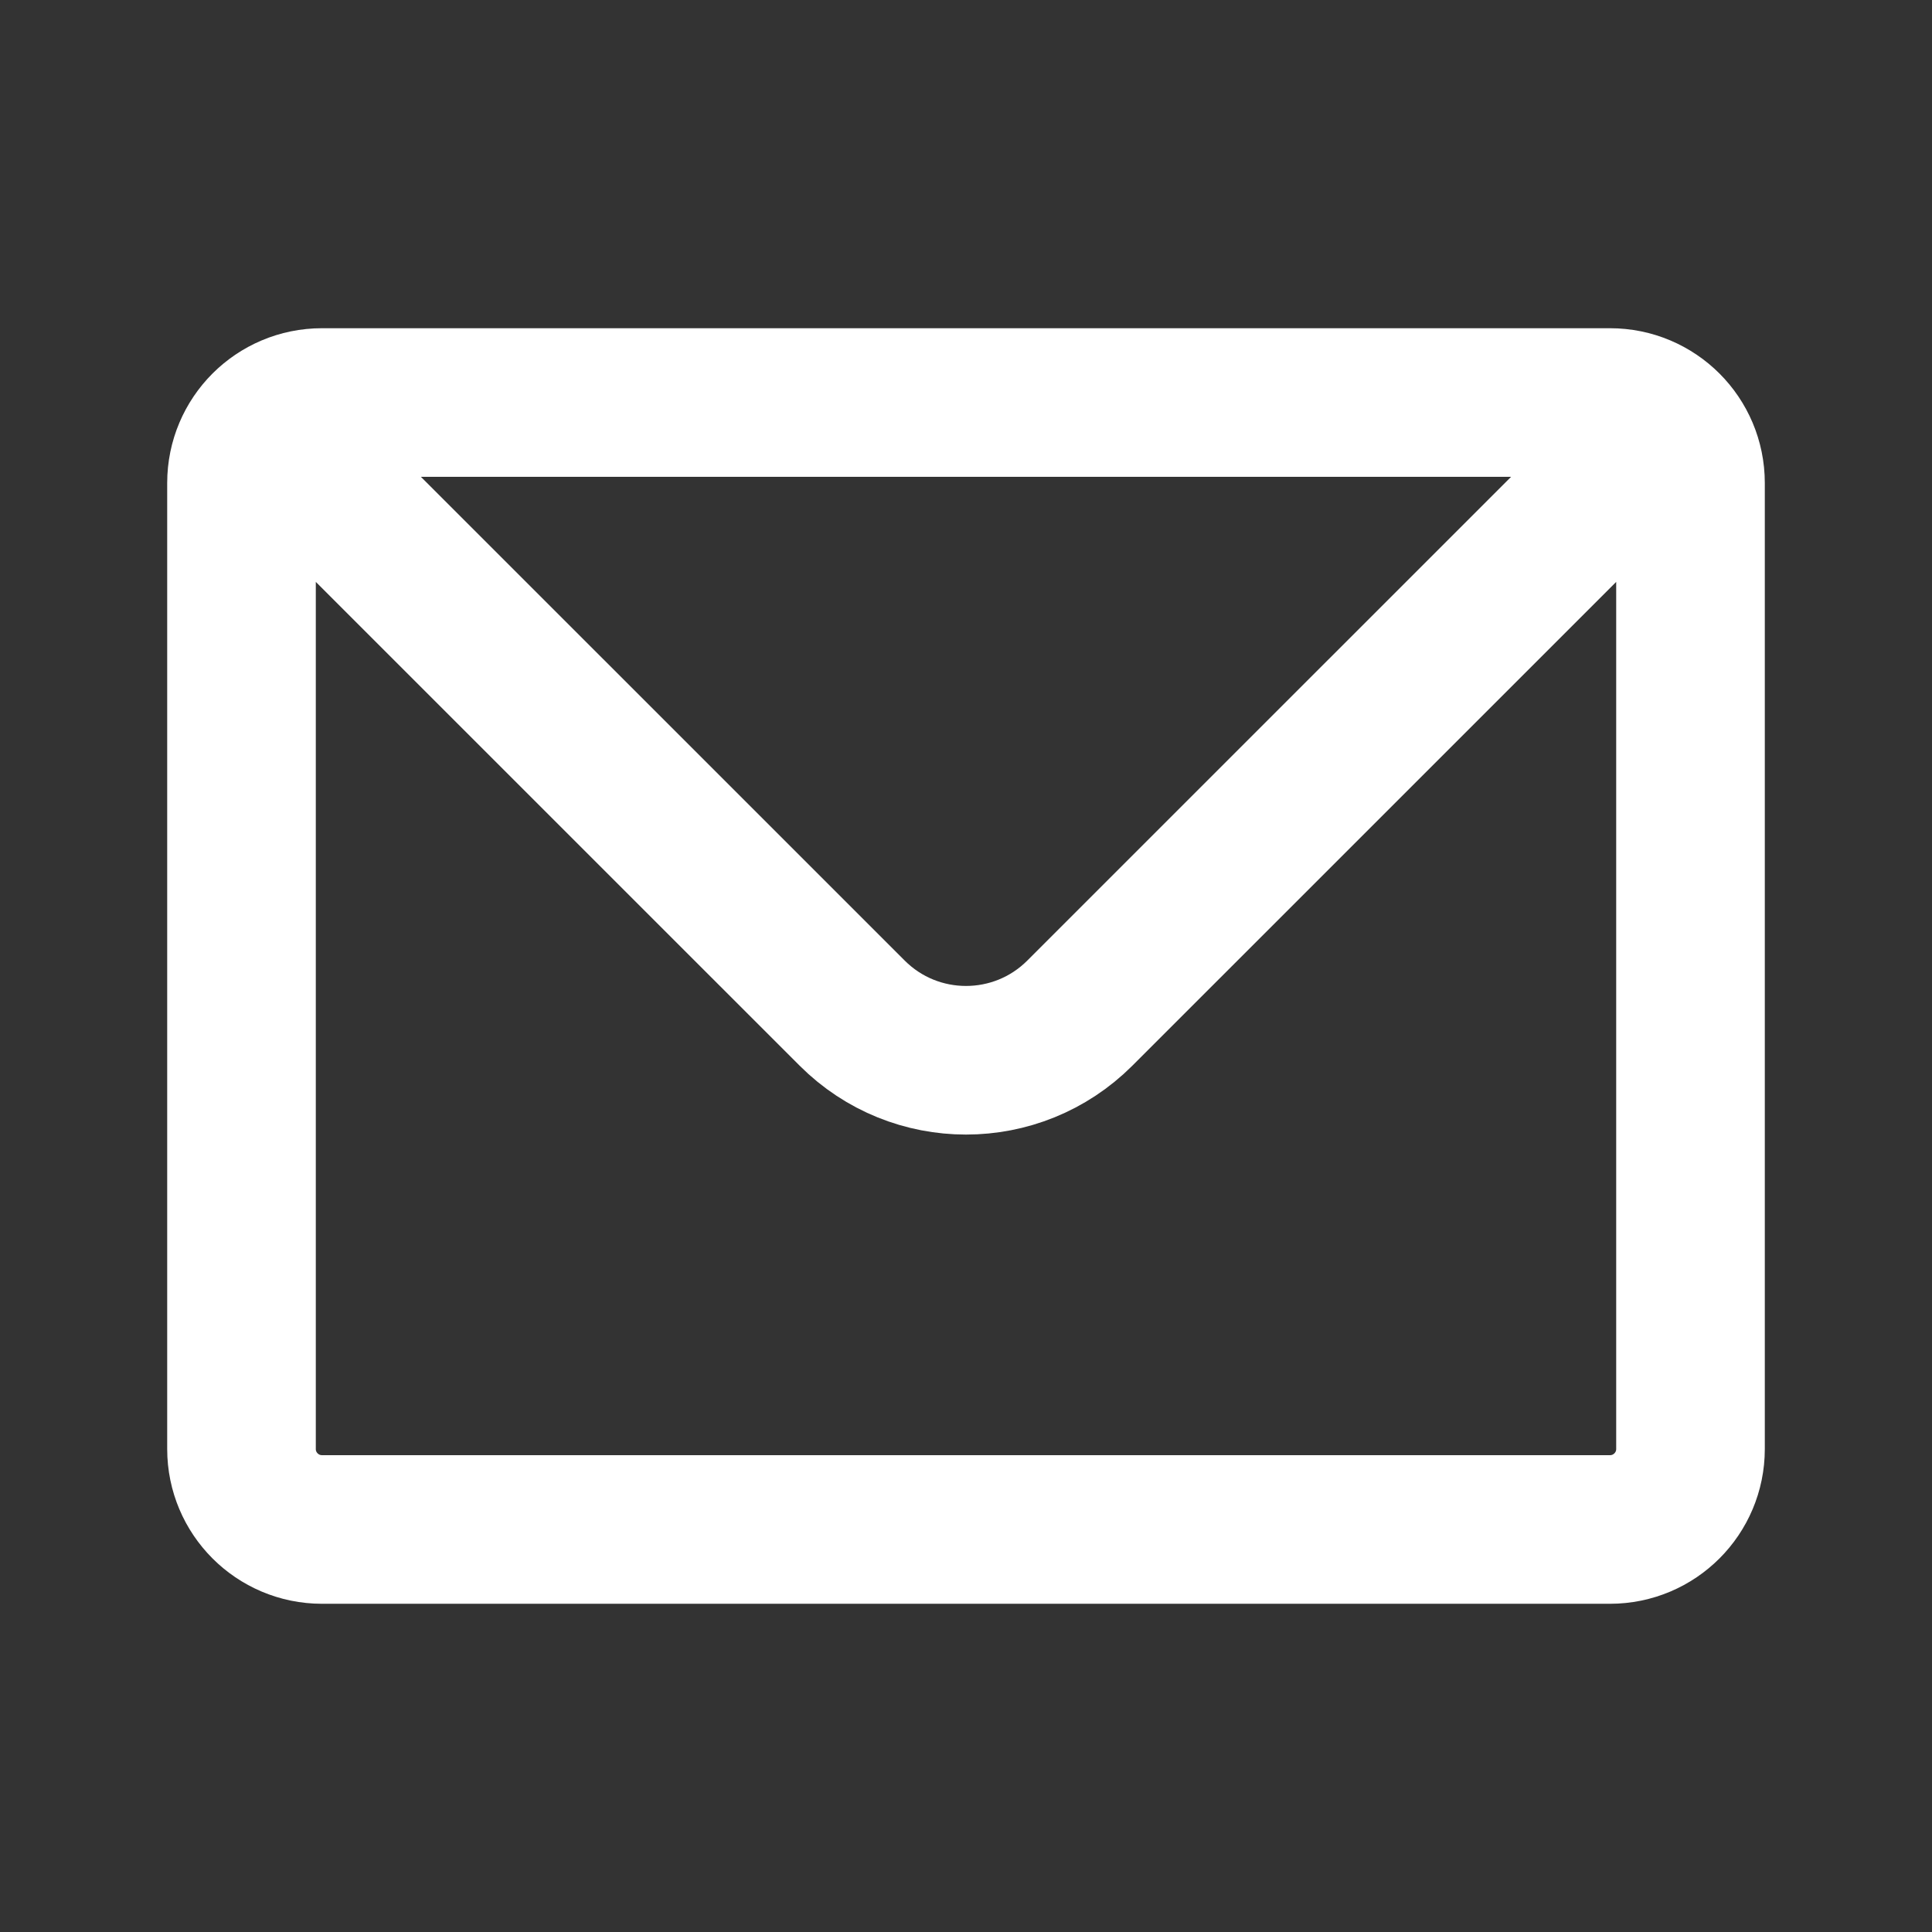 <?xml version="1.0" encoding="UTF-8"?> <svg xmlns="http://www.w3.org/2000/svg" width="26" height="26" viewBox="0 0 26 26" fill="none"><rect x="0" y="0" width="26" height="26" fill="#333333" stroke="none"/><path d="M3.567 5.734C3.763 5.538 4.034 5.417 4.333 5.417H21.667C21.966 5.417 22.237 5.538 22.433 5.734M3.567 5.734C3.371 5.93 3.25 6.201 3.25 6.5V19.5C3.25 20.098 3.735 20.583 4.333 20.583H21.667C22.265 20.583 22.75 20.098 22.75 19.5V6.5C22.75 6.201 22.629 5.93 22.433 5.734M3.567 5.734L11.468 13.634C12.314 14.48 13.686 14.48 14.532 13.634L22.433 5.734" stroke="white" stroke-width="2" stroke-linecap="round" stroke-linejoin="round"></path></svg> 